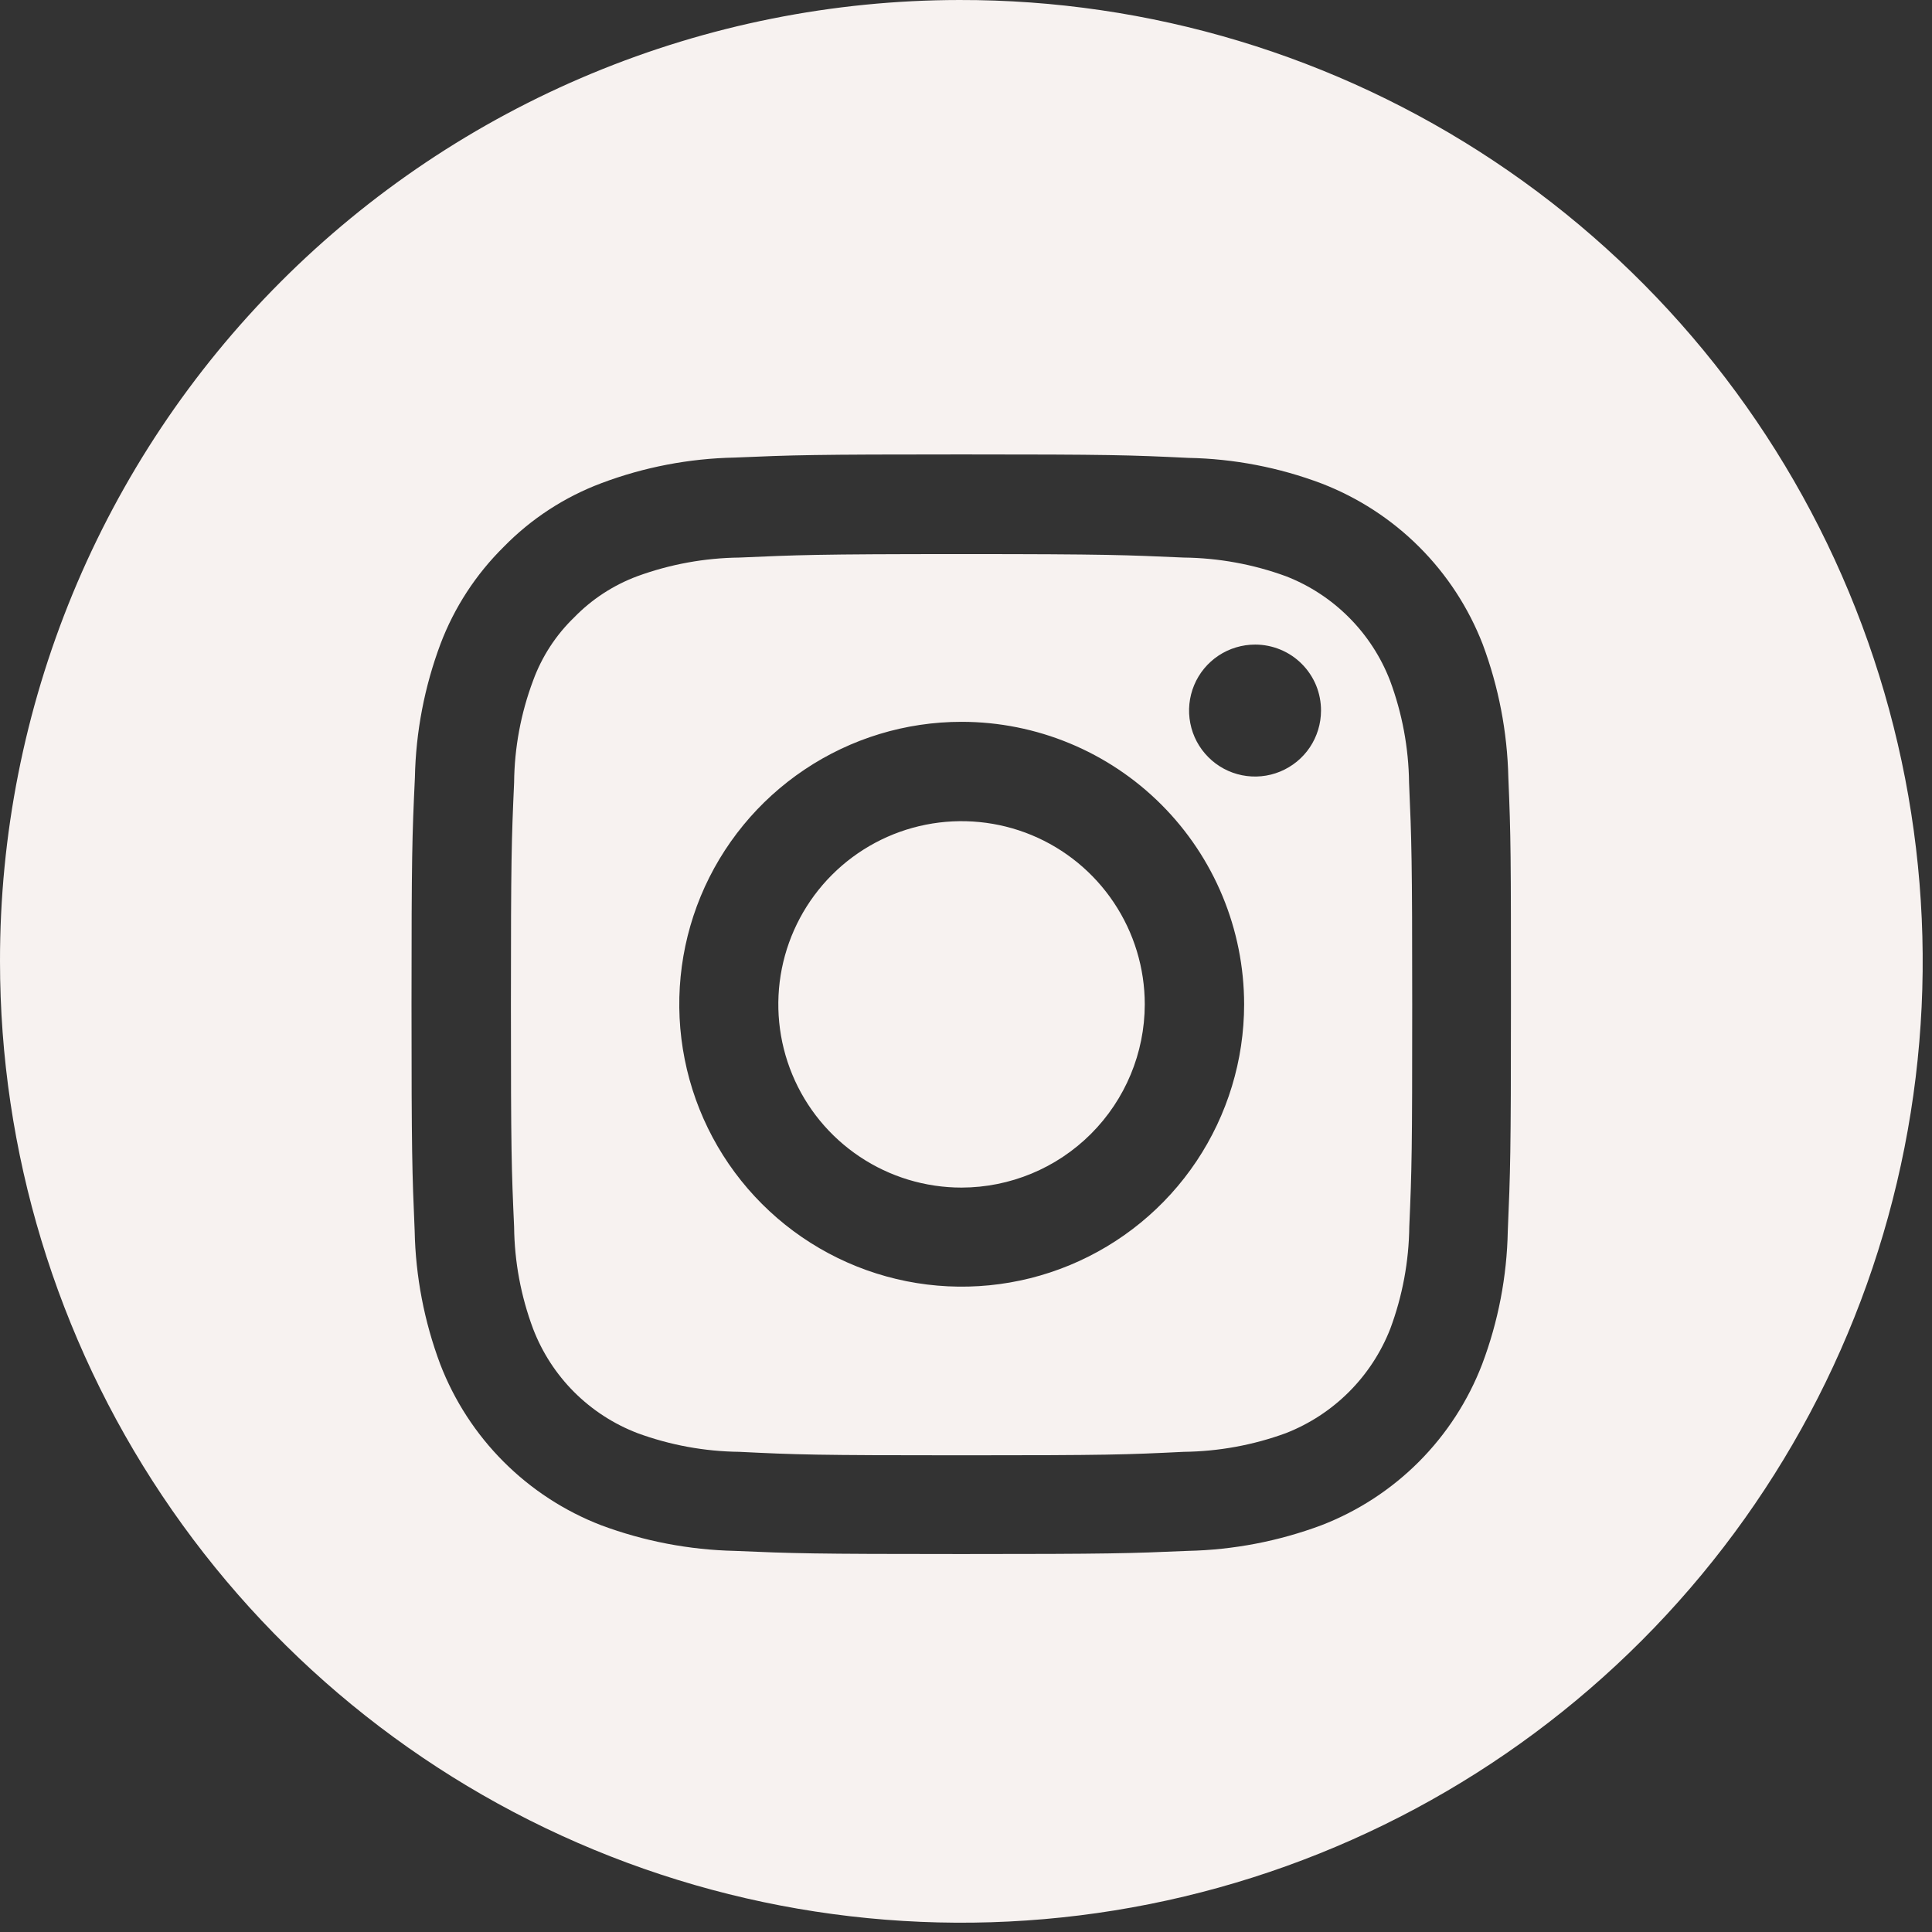 <svg width="49" height="49" viewBox="0 0 49 49" fill="none" xmlns="http://www.w3.org/2000/svg">
<rect x="0" y="0" width="49" height="49" fill="#333333" stroke="none"/>
<path fill-rule="evenodd" clip-rule="evenodd" d="M24.331 5.41262e-05C29.155 -0.01 33.874 1.411 37.89 4.084C41.907 6.757 45.04 10.562 46.893 15.016C48.746 19.47 49.237 24.374 48.302 29.107C47.367 33.84 45.049 38.19 41.641 41.605C38.233 45.02 33.889 47.347 29.157 48.292C24.427 49.237 19.521 48.757 15.063 46.913C10.605 45.069 6.794 41.944 4.113 37.933C1.431 33.922 2.78589e-05 29.207 1.71534e-05 24.382C-0.004 21.183 0.623 18.015 1.843 15.059C3.064 12.102 4.855 9.415 7.115 7.151C9.374 4.887 12.057 3.09 15.011 1.863C17.965 0.636 21.132 0.003 24.331 5.41262e-05ZM38.255 19.719C38.229 18.564 38.009 17.422 37.605 16.34C37.246 15.414 36.697 14.572 35.993 13.87C35.29 13.168 34.447 12.621 33.52 12.263C32.439 11.855 31.296 11.635 30.141 11.613C28.648 11.541 28.175 11.525 24.387 11.525C20.599 11.525 20.125 11.541 18.632 11.605C17.477 11.628 16.333 11.847 15.251 12.255C14.318 12.605 13.473 13.156 12.777 13.868C12.071 14.565 11.523 15.405 11.172 16.332C10.766 17.417 10.546 18.562 10.523 19.719C10.453 21.212 10.437 21.685 10.437 25.474C10.437 29.262 10.453 29.727 10.517 31.22C10.54 32.375 10.76 33.517 11.165 34.599C11.523 35.527 12.07 36.37 12.774 37.074C13.476 37.777 14.319 38.326 15.247 38.684C16.332 39.088 17.477 39.308 18.634 39.334C20.119 39.398 20.592 39.414 24.38 39.414C28.169 39.414 28.642 39.398 30.127 39.334C31.284 39.309 32.429 39.089 33.514 38.684C34.441 38.326 35.283 37.778 35.986 37.074C36.688 36.37 37.235 35.527 37.591 34.599C37.999 33.518 38.219 32.375 38.241 31.22C38.305 29.727 38.321 29.254 38.321 25.474C38.321 21.693 38.319 21.212 38.255 19.719ZM35.743 31.108C35.733 31.993 35.57 32.87 35.261 33.7C35.026 34.3 34.67 34.845 34.214 35.301C33.758 35.757 33.213 36.113 32.613 36.348C31.782 36.652 30.905 36.812 30.021 36.822C28.552 36.894 28.111 36.91 24.387 36.91C20.663 36.91 20.221 36.894 18.753 36.822C17.871 36.812 16.997 36.652 16.169 36.348C15.566 36.117 15.019 35.762 14.562 35.306C14.106 34.85 13.751 34.302 13.52 33.7C13.211 32.873 13.048 31.998 13.039 31.116C12.973 29.647 12.958 29.205 12.958 25.482C12.958 21.758 12.974 21.316 13.039 19.848C13.047 18.965 13.21 18.09 13.52 17.263C13.741 16.656 14.098 16.107 14.563 15.658C15.012 15.196 15.559 14.84 16.162 14.615C16.993 14.311 17.87 14.151 18.754 14.141C20.223 14.077 20.665 14.053 24.388 14.053C28.112 14.053 28.554 14.077 30.022 14.141C30.907 14.151 31.784 14.311 32.615 14.615C33.215 14.848 33.76 15.205 34.214 15.661C34.669 16.117 35.023 16.662 35.255 17.263C35.563 18.091 35.726 18.965 35.737 19.848C35.801 21.316 35.817 21.758 35.817 25.482C35.817 29.205 35.807 29.639 35.743 31.108ZM24.387 18.307C22.97 18.307 21.586 18.728 20.409 19.516C19.232 20.303 18.314 21.422 17.772 22.73C17.231 24.039 17.089 25.479 17.366 26.868C17.642 28.257 18.324 29.533 19.326 30.535C20.327 31.536 21.603 32.218 22.992 32.495C24.381 32.771 25.821 32.63 27.13 32.088C28.439 31.546 29.558 30.629 30.345 29.452C31.132 28.274 31.553 26.89 31.554 25.474C31.553 23.573 30.798 21.75 29.454 20.406C28.11 19.062 26.287 18.307 24.387 18.307ZM24.387 30.12C23.468 30.12 22.569 29.848 21.805 29.337C21.041 28.827 20.445 28.101 20.094 27.252C19.742 26.403 19.65 25.468 19.829 24.567C20.009 23.666 20.451 22.838 21.101 22.188C21.751 21.538 22.579 21.095 23.48 20.916C24.382 20.737 25.316 20.829 26.165 21.18C27.014 21.532 27.74 22.128 28.25 22.892C28.761 23.656 29.034 24.554 29.034 25.474C29.032 26.705 28.541 27.886 27.67 28.757C26.799 29.628 25.619 30.118 24.387 30.12ZM33.504 18.026C33.503 18.357 33.404 18.68 33.22 18.955C33.035 19.23 32.773 19.443 32.467 19.569C32.161 19.695 31.825 19.727 31.5 19.662C31.176 19.597 30.878 19.437 30.645 19.202C30.411 18.968 30.252 18.669 30.189 18.344C30.125 18.02 30.159 17.683 30.286 17.378C30.413 17.072 30.629 16.811 30.904 16.628C31.18 16.445 31.504 16.348 31.835 16.348C32.054 16.348 32.272 16.392 32.475 16.476C32.679 16.56 32.863 16.684 33.018 16.84C33.173 16.995 33.296 17.181 33.38 17.384C33.463 17.588 33.505 17.806 33.504 18.026Z" fill="#F7F2F0"/>
</svg>

